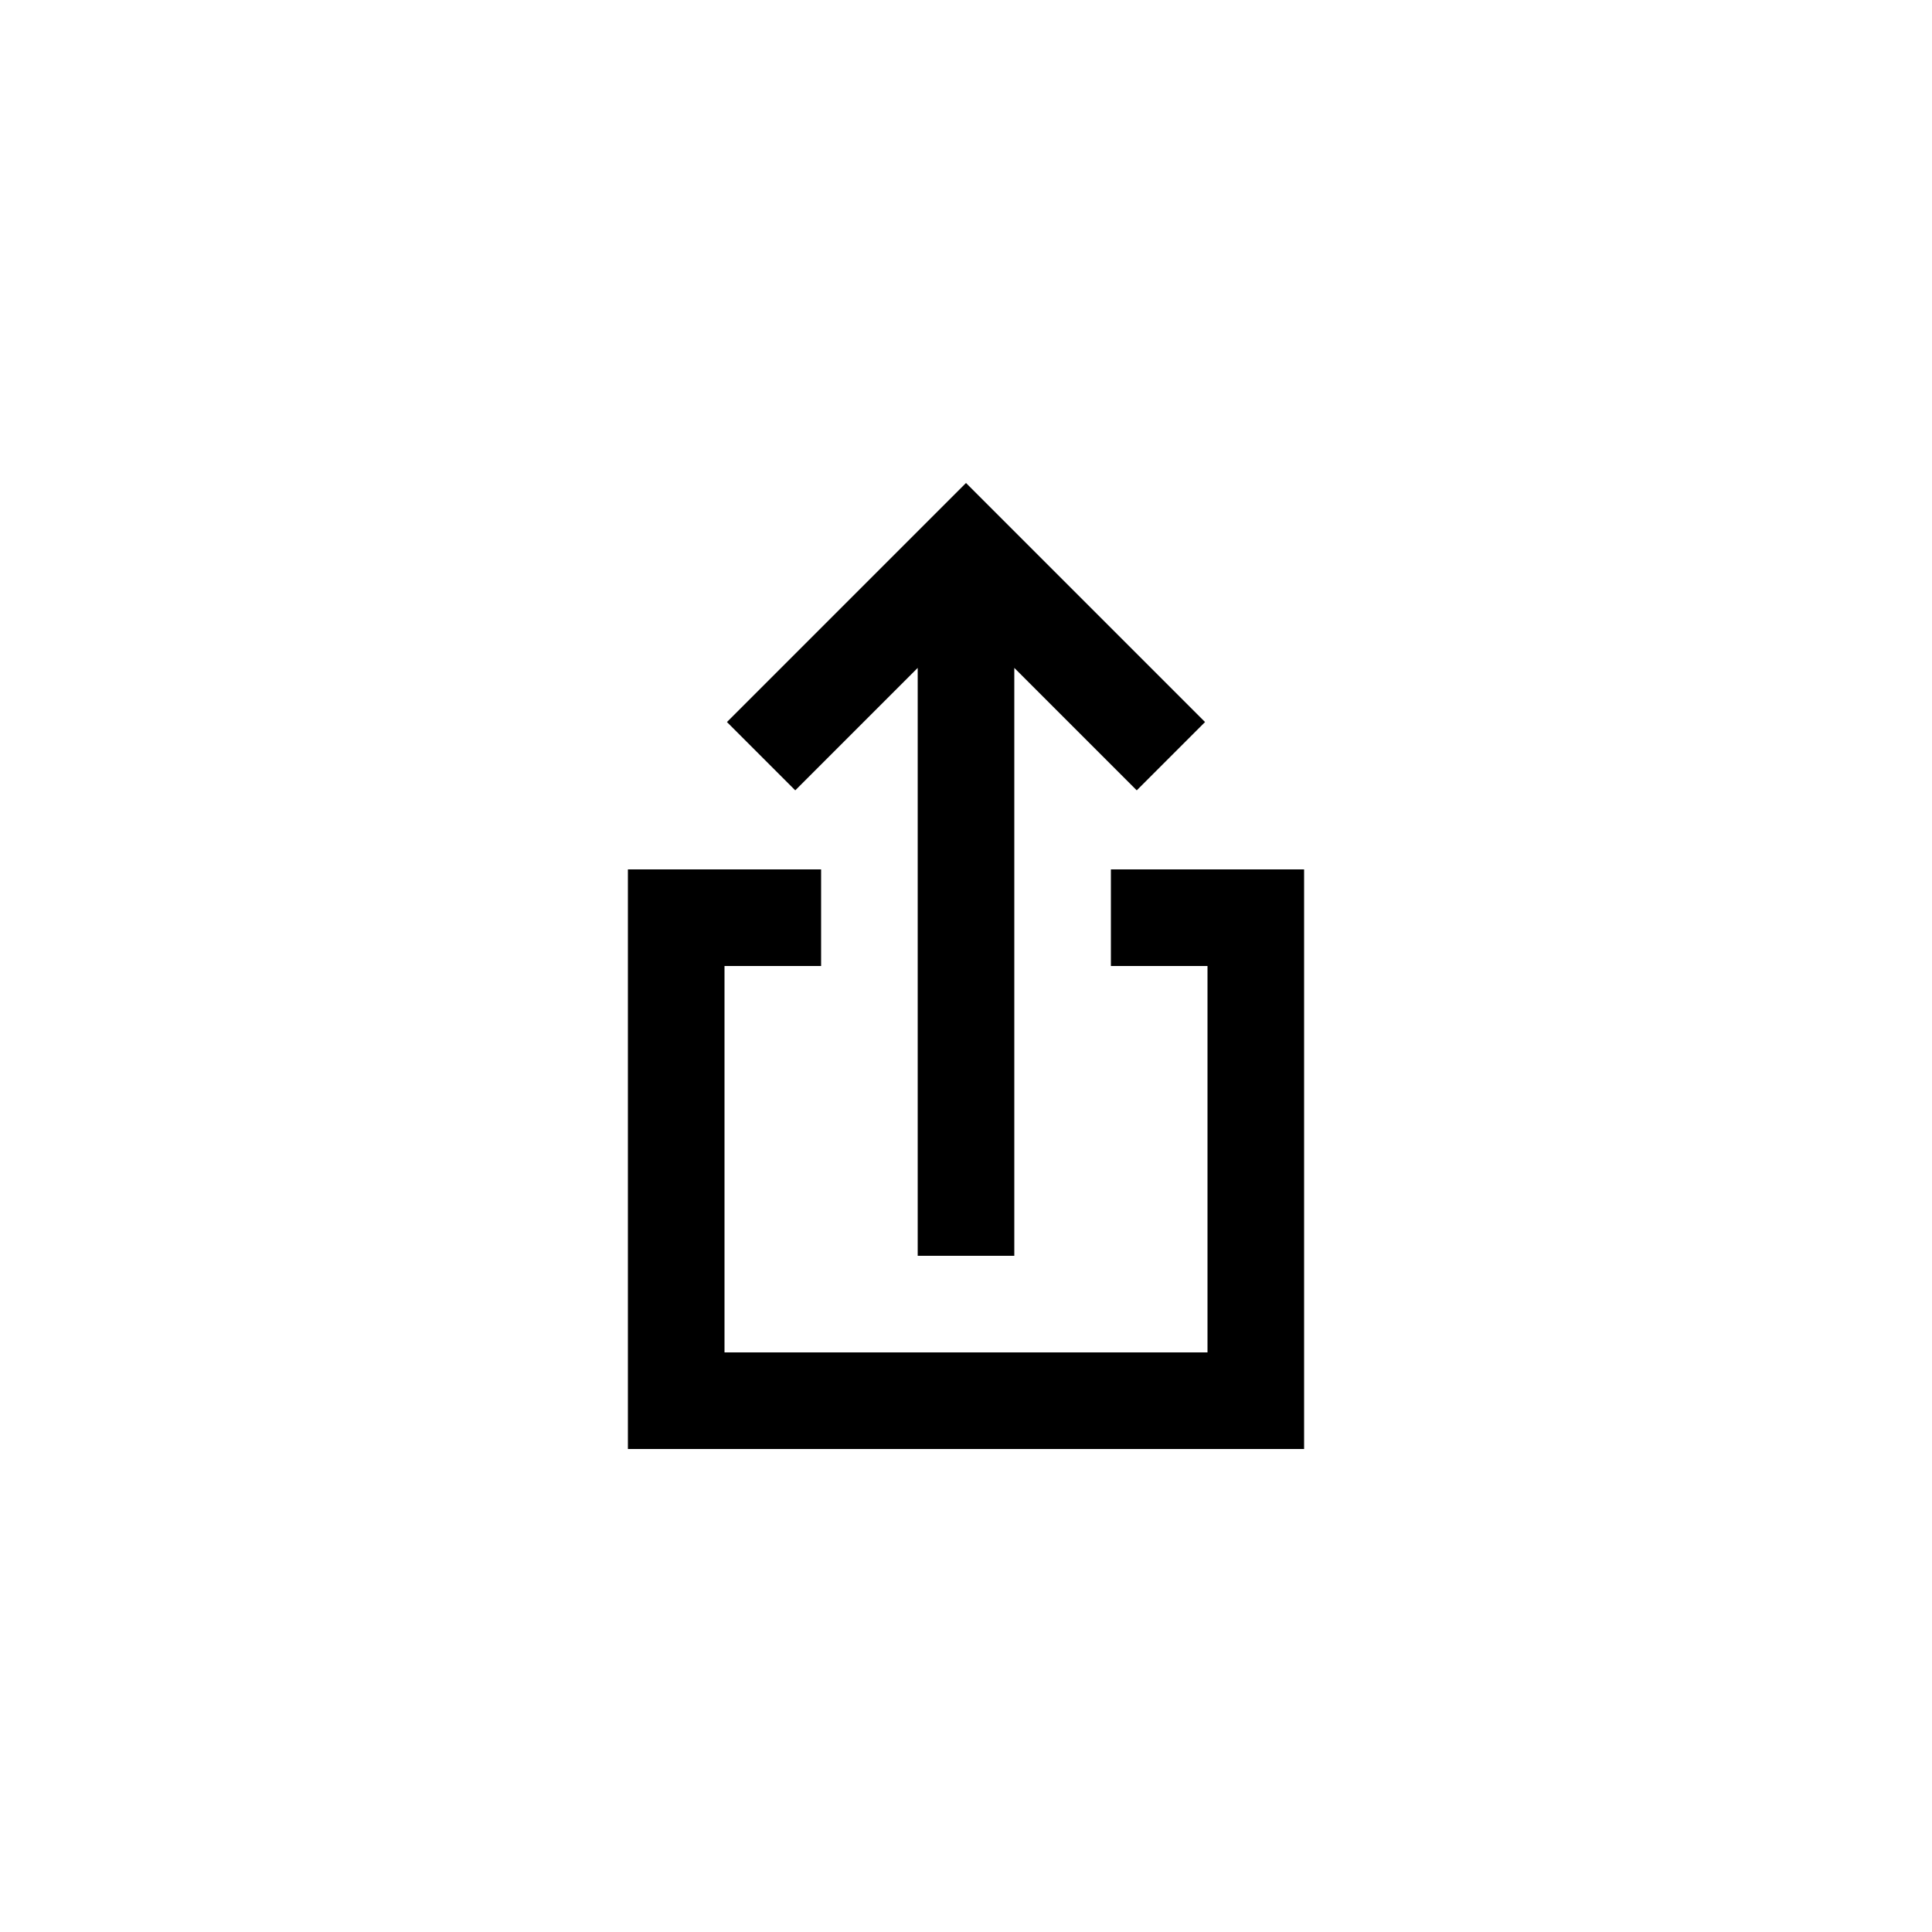 <?xml version="1.0" encoding="utf-8"?>
<svg fill="#000000" width="800px" height="800px" viewBox="0 0 1024 1024" xmlns="http://www.w3.org/2000/svg"><path d="M588.8 460.8V512H640v204.8H384V512h51.2v-51.2H332.8V768h358.4V460.8z"/><path d="M486.4 354v311.6h51.2V354l64.9 64.9 36.2-36.2L512 256 385.3 382.7l36.2 36.2z"/></svg>
